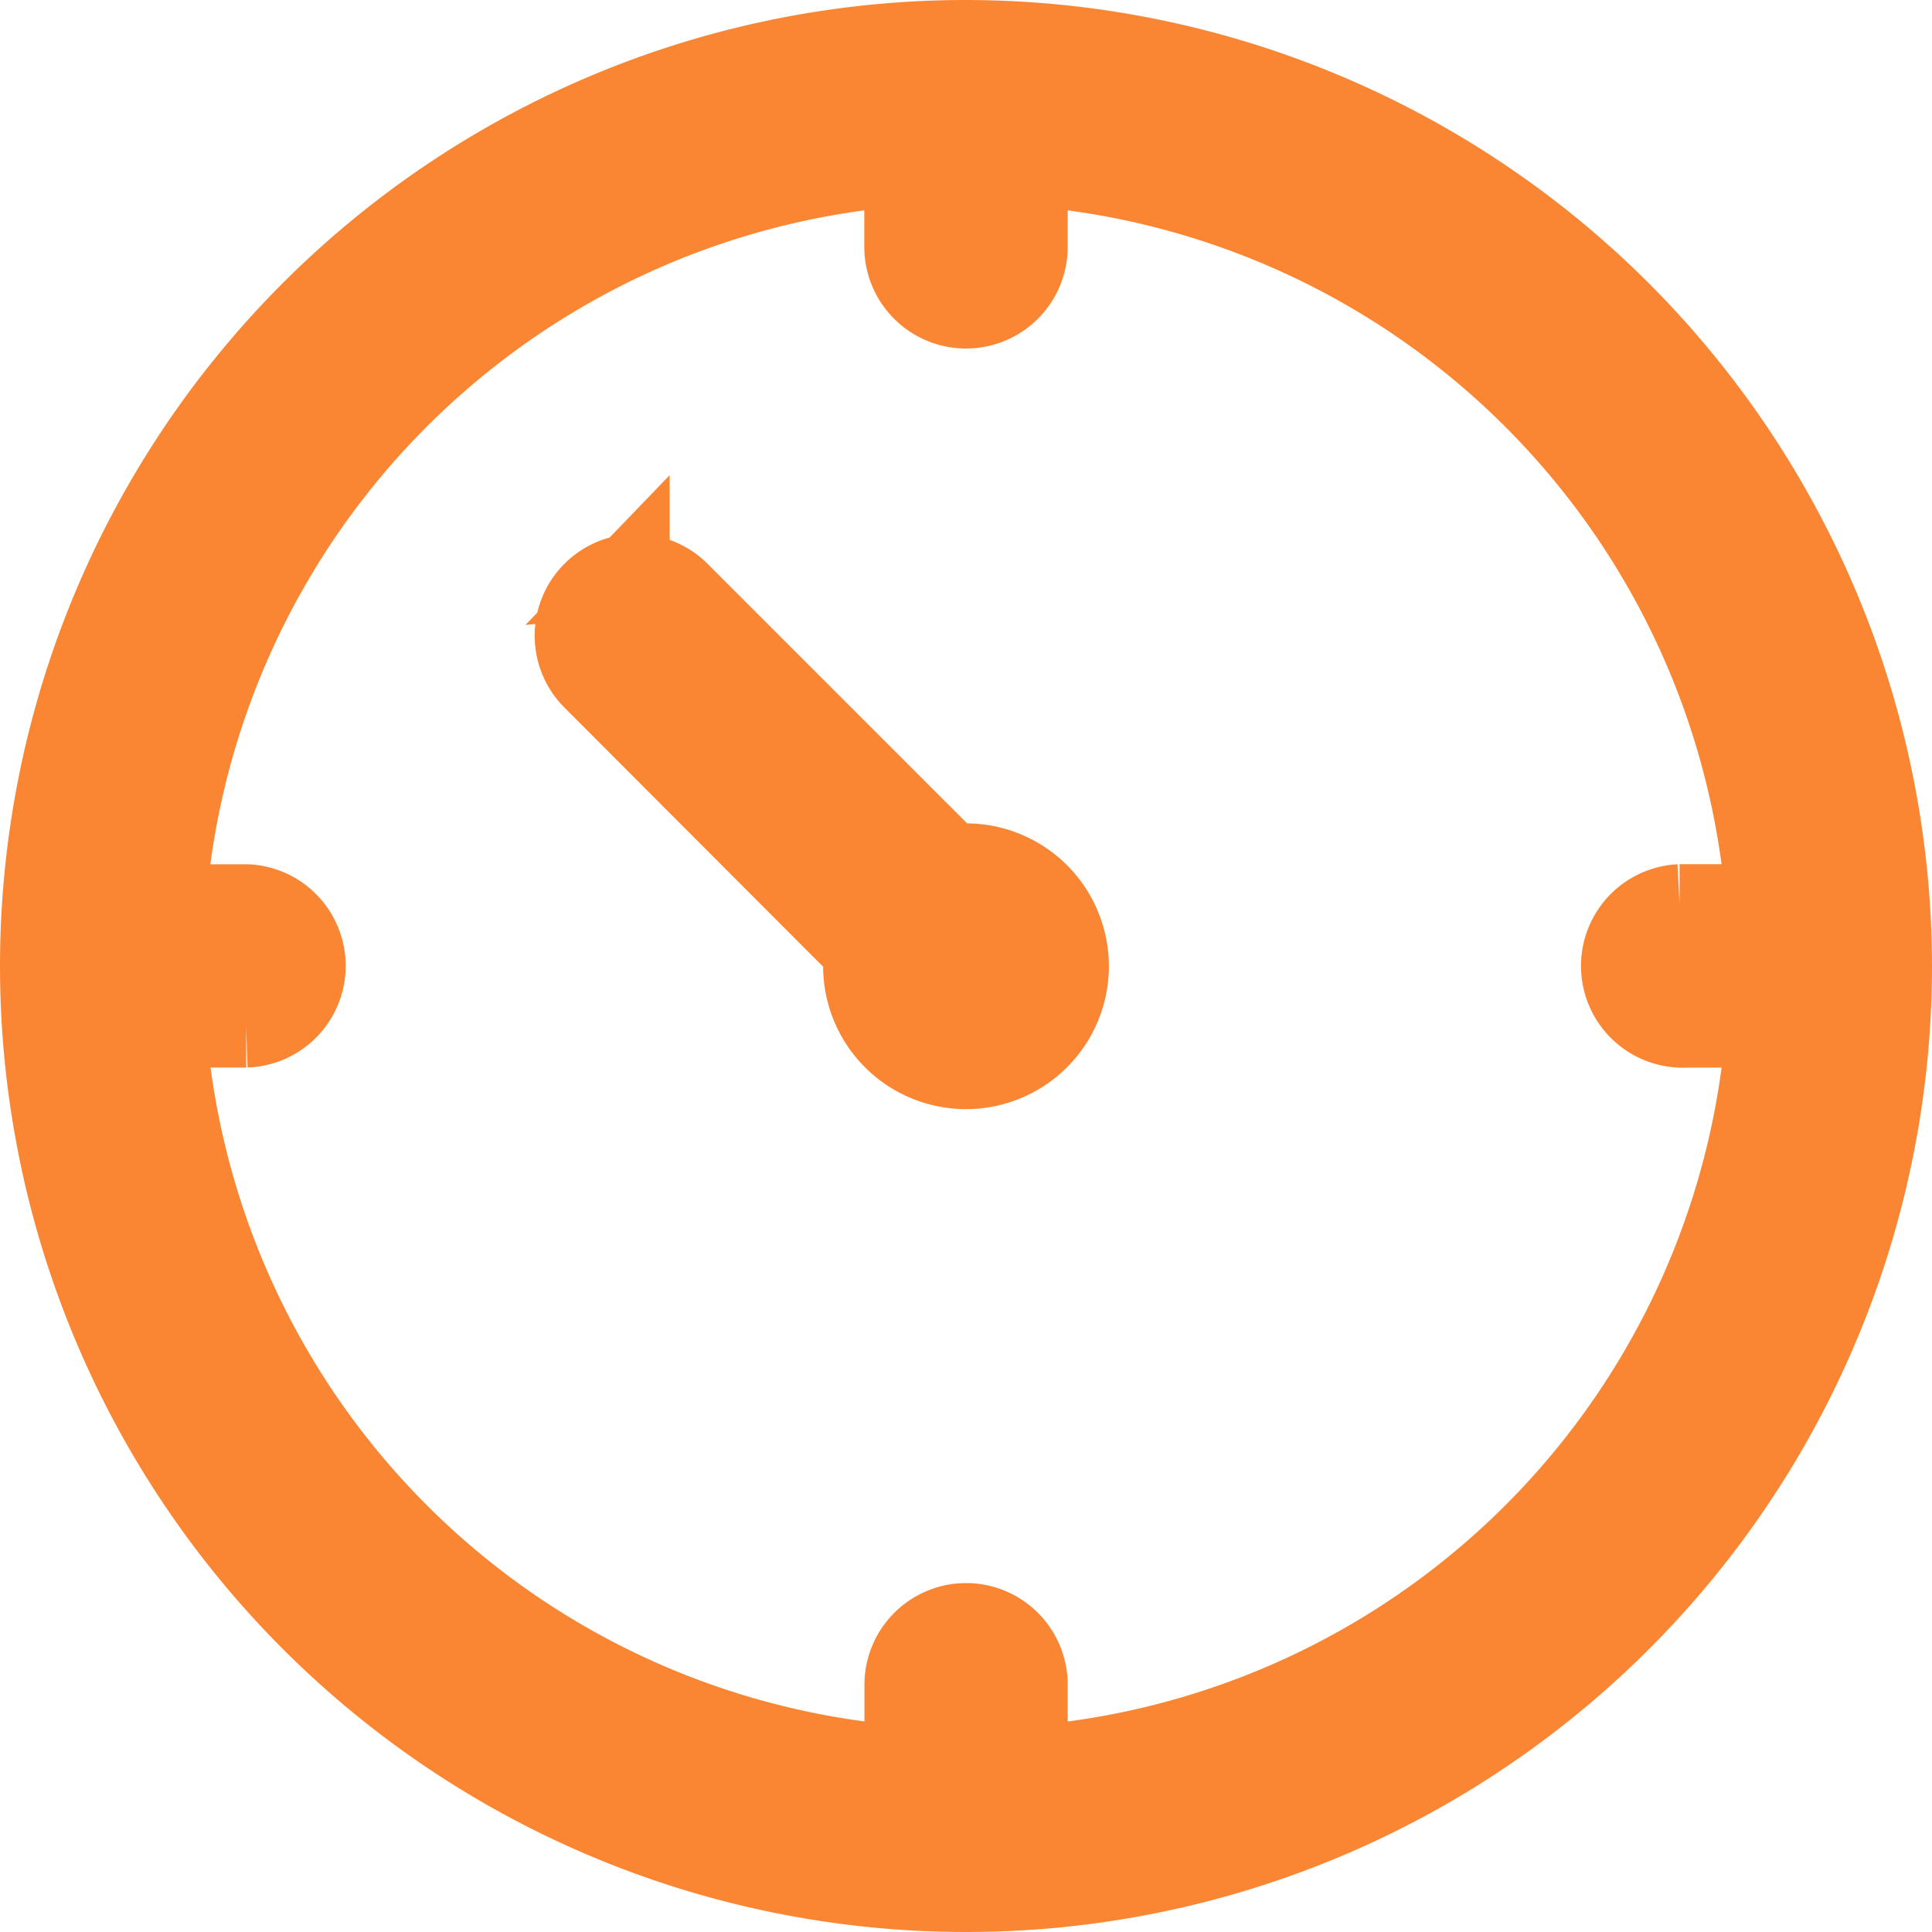 <?xml version="1.0" encoding="UTF-8"?> <svg xmlns="http://www.w3.org/2000/svg" width="24.164" height="24.164" viewBox="0 0 24.164 24.164"><path id="Tracé_639" data-name="Tracé 639" d="M16.582,5A11.582,11.582,0,1,0,28.164,16.582,11.594,11.594,0,0,0,16.582,5ZM15.81,6.576v1a.772.772,0,0,0,1.544.022V6.576a10.026,10.026,0,0,1,9.233,9.233h-1q-.04,0-.08,0a.773.773,0,1,0,.08,1.544h1a10.018,10.018,0,0,1-9.233,9.233v-1A.772.772,0,0,0,16.6,24.8h-.024a.772.772,0,0,0-.764.78v1.005a10.018,10.018,0,0,1-9.233-9.233h1A.772.772,0,0,0,7.6,15.81H6.576A10.026,10.026,0,0,1,15.81,6.576Zm-3.434,5.107A.772.772,0,0,0,11.917,13L15.311,16.4a1.255,1.255,0,0,0-.016.185,1.287,1.287,0,1,0,1.287-1.287,1.21,1.21,0,0,0-.177.016l-3.394-3.394A.772.772,0,0,0,12.375,11.684Z" transform="translate(-4.5 -4.5)" fill="#fa8633" stroke="#fa8633" stroke-width="1"></path></svg> 